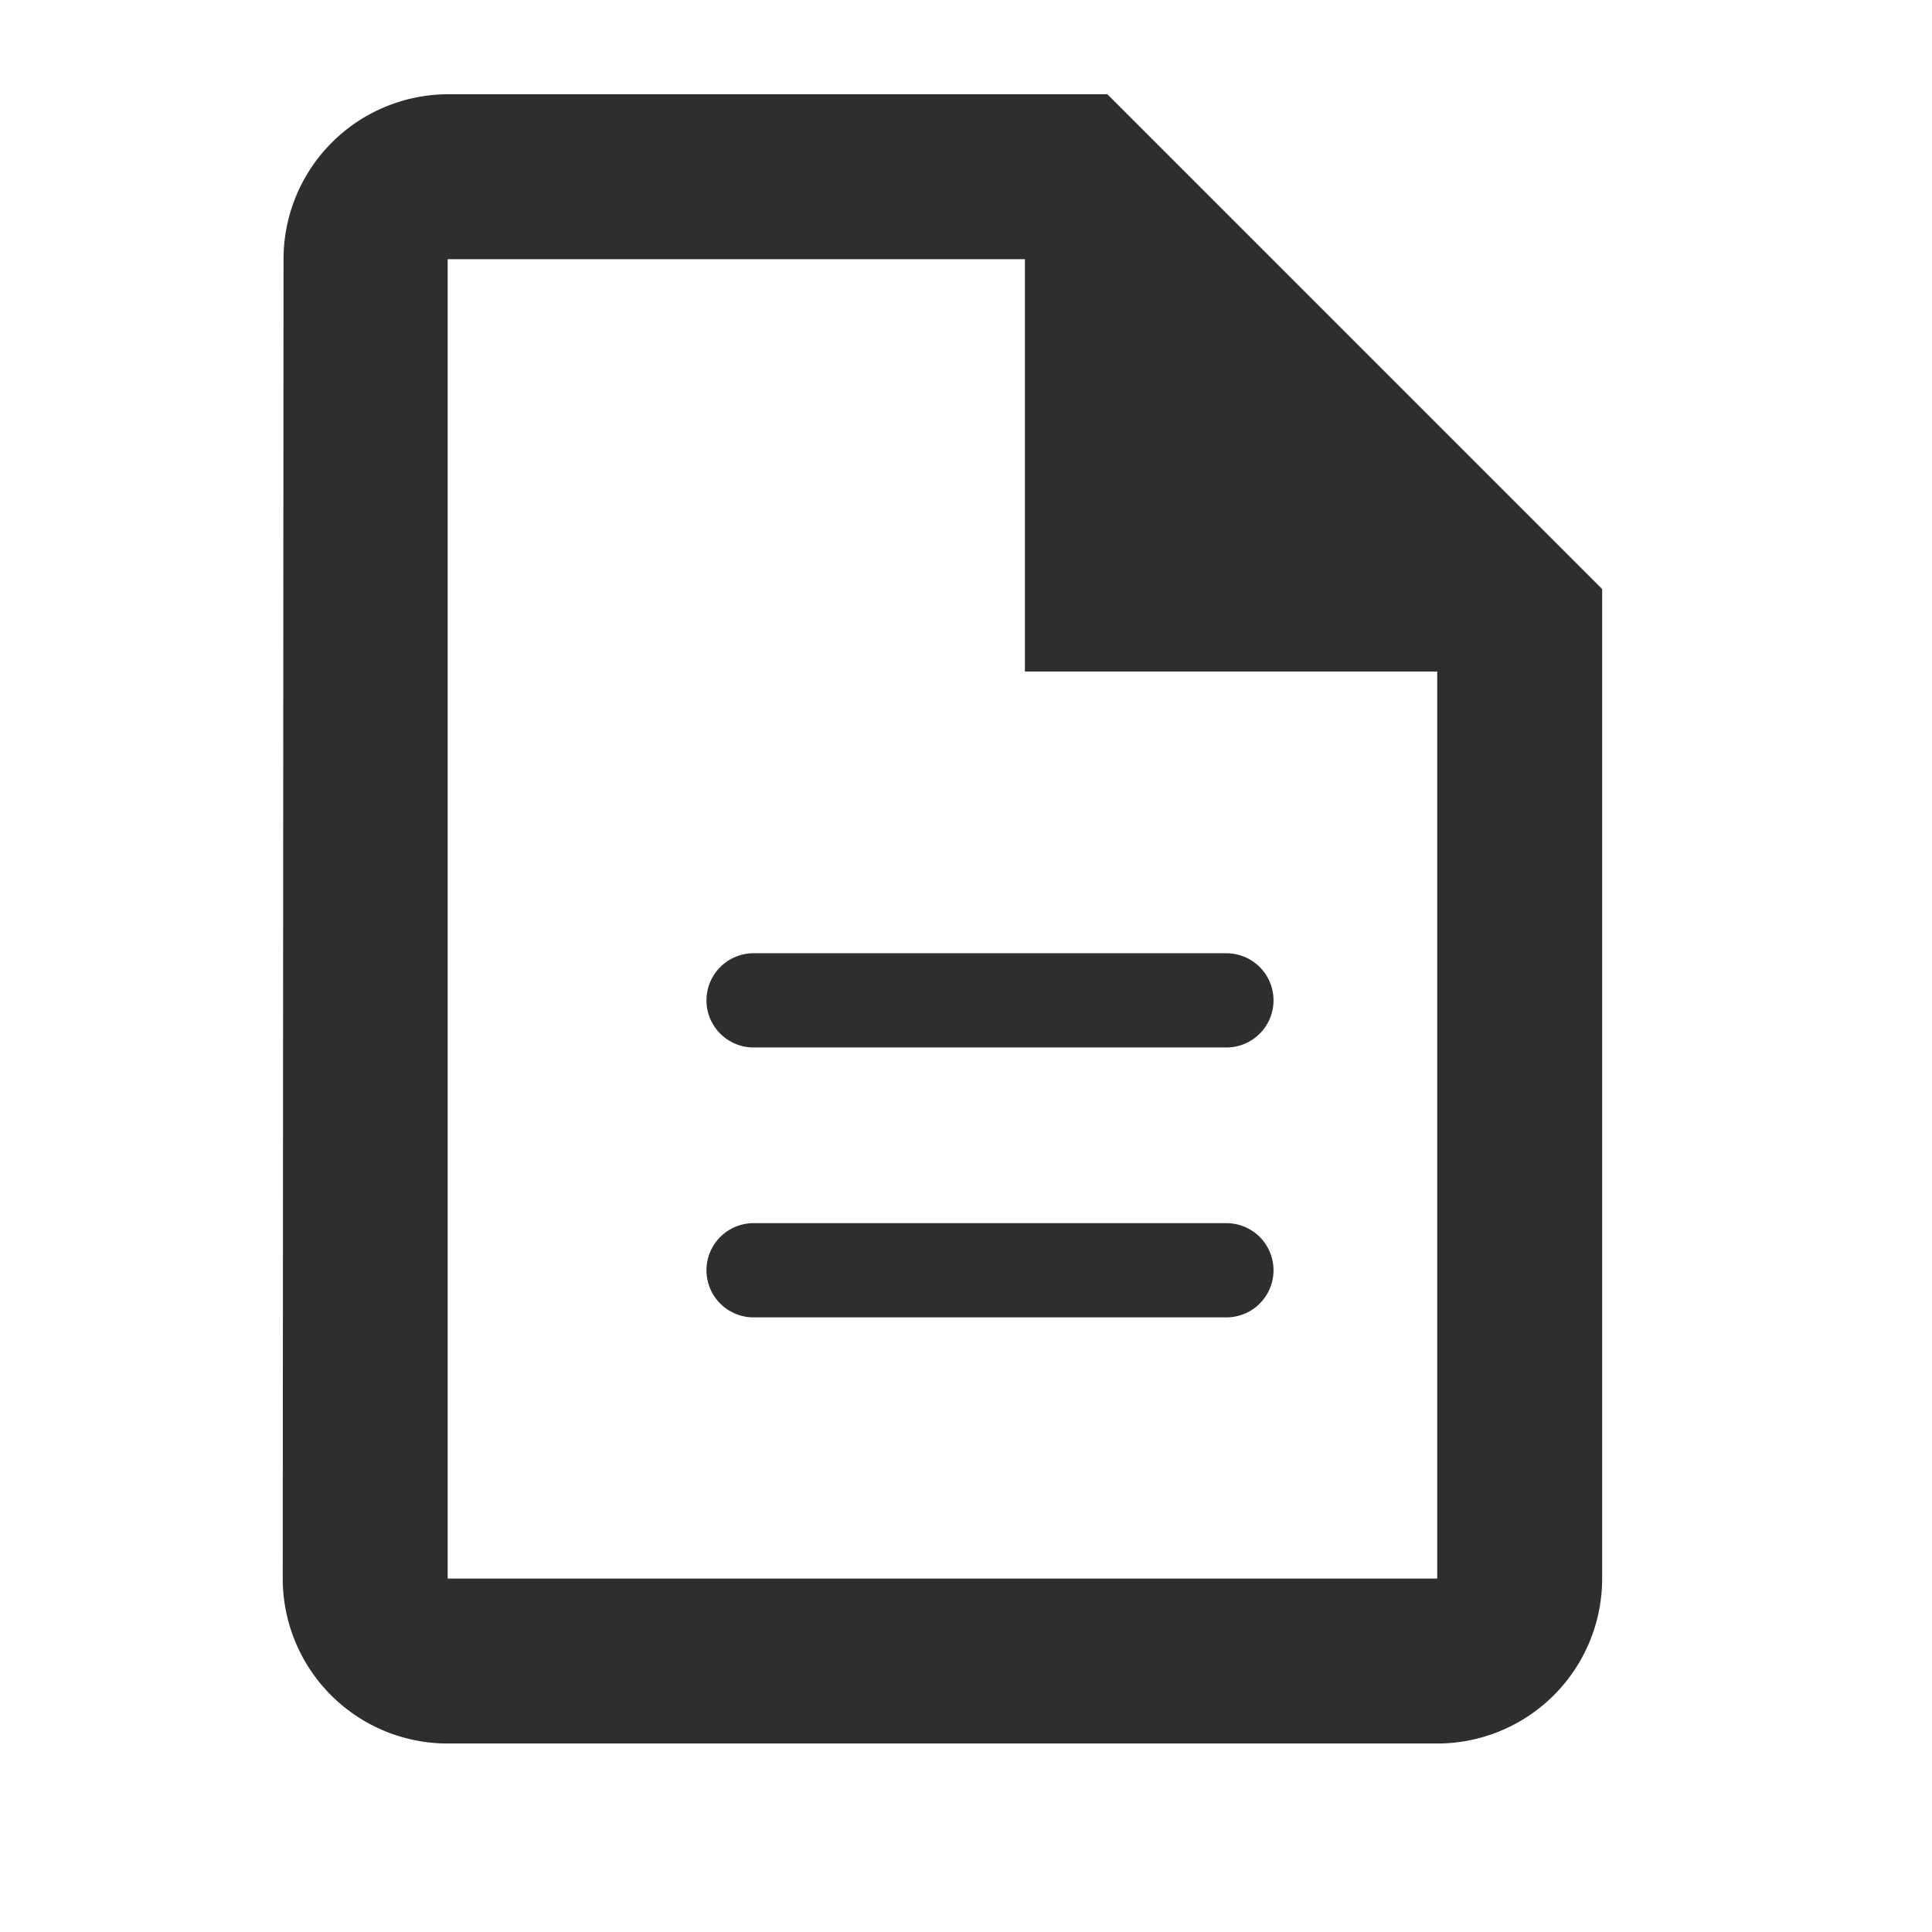 <svg xmlns="http://www.w3.org/2000/svg" width="41" height="41" viewBox="0 0 41 41">
  <g id="icon_insert_drive_file" transform="translate(-304 -2058)">
    <rect id="Path" width="41" height="41" transform="translate(304 2058)" fill="rgba(0,0,0,0)"/>
    <path id="Icon" d="M24.5,35H3.482A3.5,3.5,0,0,1,0,31.5l.017-28A3.5,3.5,0,0,1,3.5,0h14L28,10.5v21A3.5,3.5,0,0,1,24.5,35ZM3.5,3.5v28h21V12.25H15.75V3.5Z" transform="translate(310 2060)" fill="#2e2e2e"/>
    <line id="線_361" data-name="線 361" x2="10.034" transform="translate(319.992 2079.229)" fill="none" stroke="#2e2e2e" stroke-linecap="round" stroke-width="2"/>
    <line id="線_362" data-name="線 362" x2="10.034" transform="translate(319.992 2084.957)" fill="none" stroke="#2e2e2e" stroke-linecap="round" stroke-width="2"/>
  </g>
</svg>
